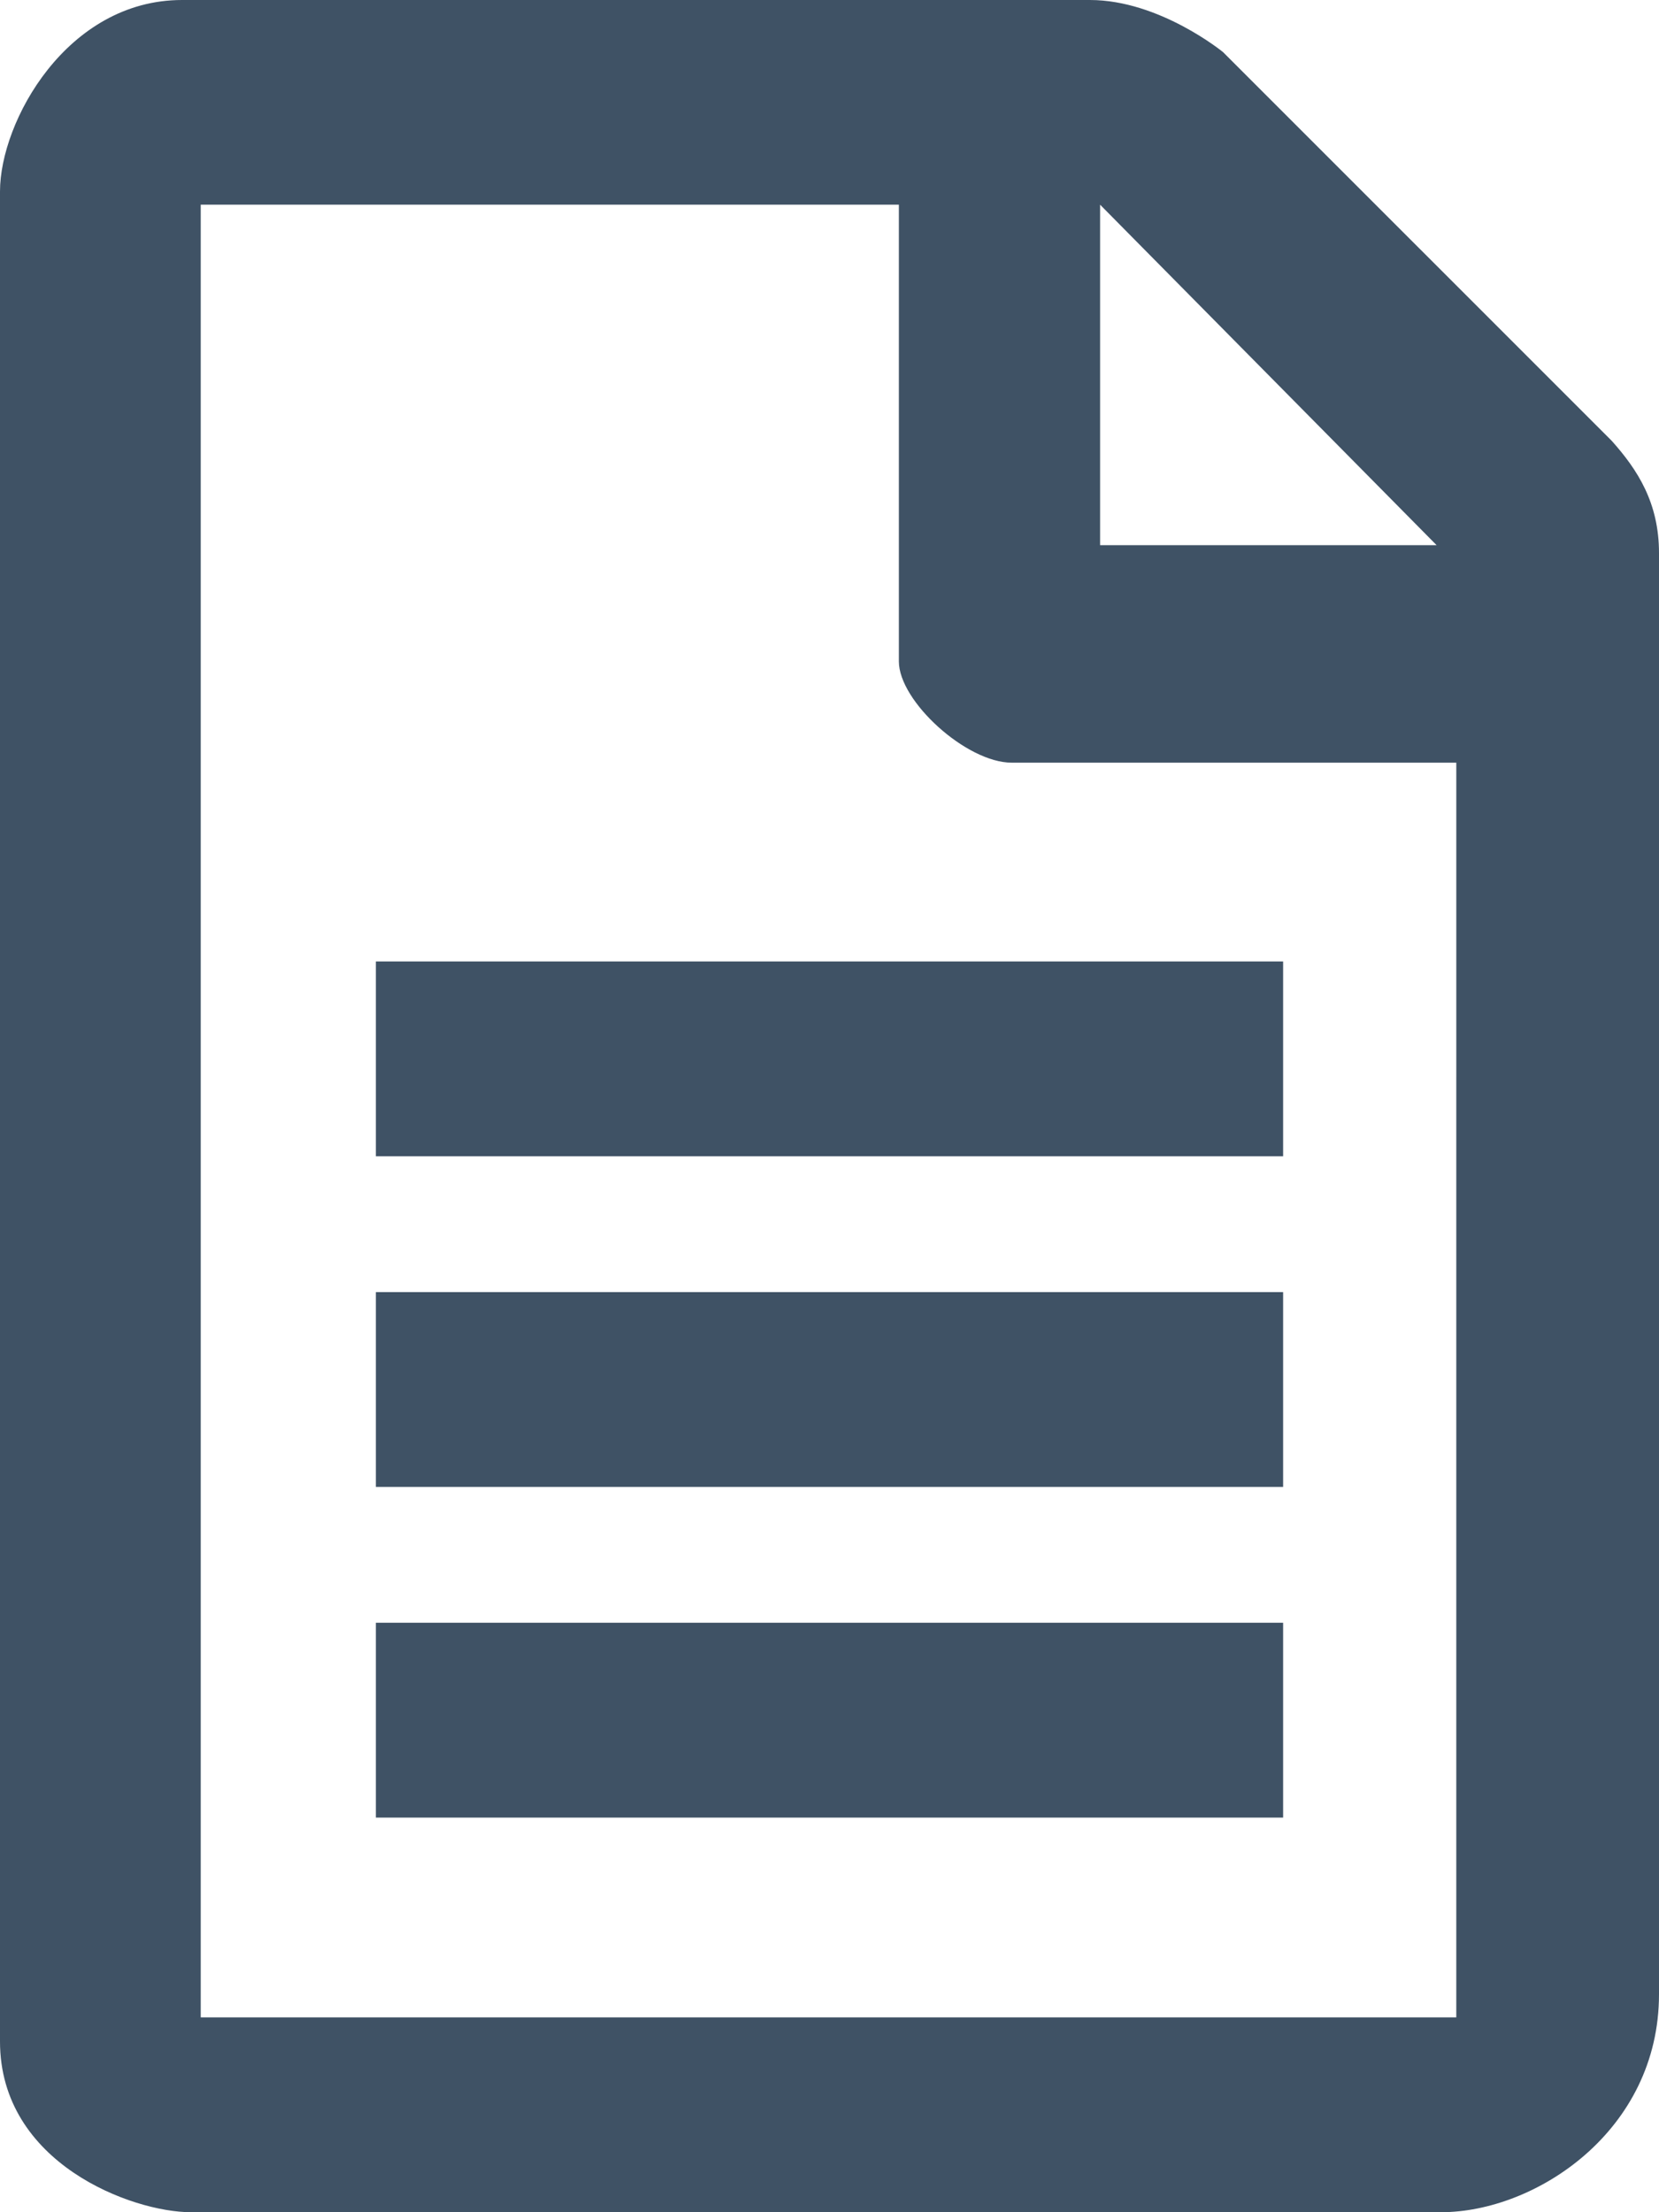 <svg xmlns="http://www.w3.org/2000/svg" width="146.609" height="195.478" viewBox="0 0 146.609 195.478"><defs><style>.a{fill:#3f5265;}</style></defs><title>document</title><path class="a" d="M142.435,38.956,108.087,4.609S102.478,0,96.315,0H16.087C5.913,0,0,10.739,0,16.913V180.391c0,10.783,11.697,15.087,16.87,15.087H127.348c8.348,0,19.261-7.174,19.261-19.261V48.87C146.609,44.424,144.714,41.508,142.435,38.956ZM97.217,18.087l29.739,30.087H97.217Zm31.478,160.174H17.739V18.087H79.435V58.446c0,3.522,5.978,8.946,9.967,8.946h39.294Z"/><rect class="a" x="33.217" y="143.391" width="80.174" height="17.217"/><rect class="a" x="33.217" y="114.174" width="80.174" height="17.217"/><rect class="a" x="33.217" y="84.957" width="80.174" height="17.217"/></svg>